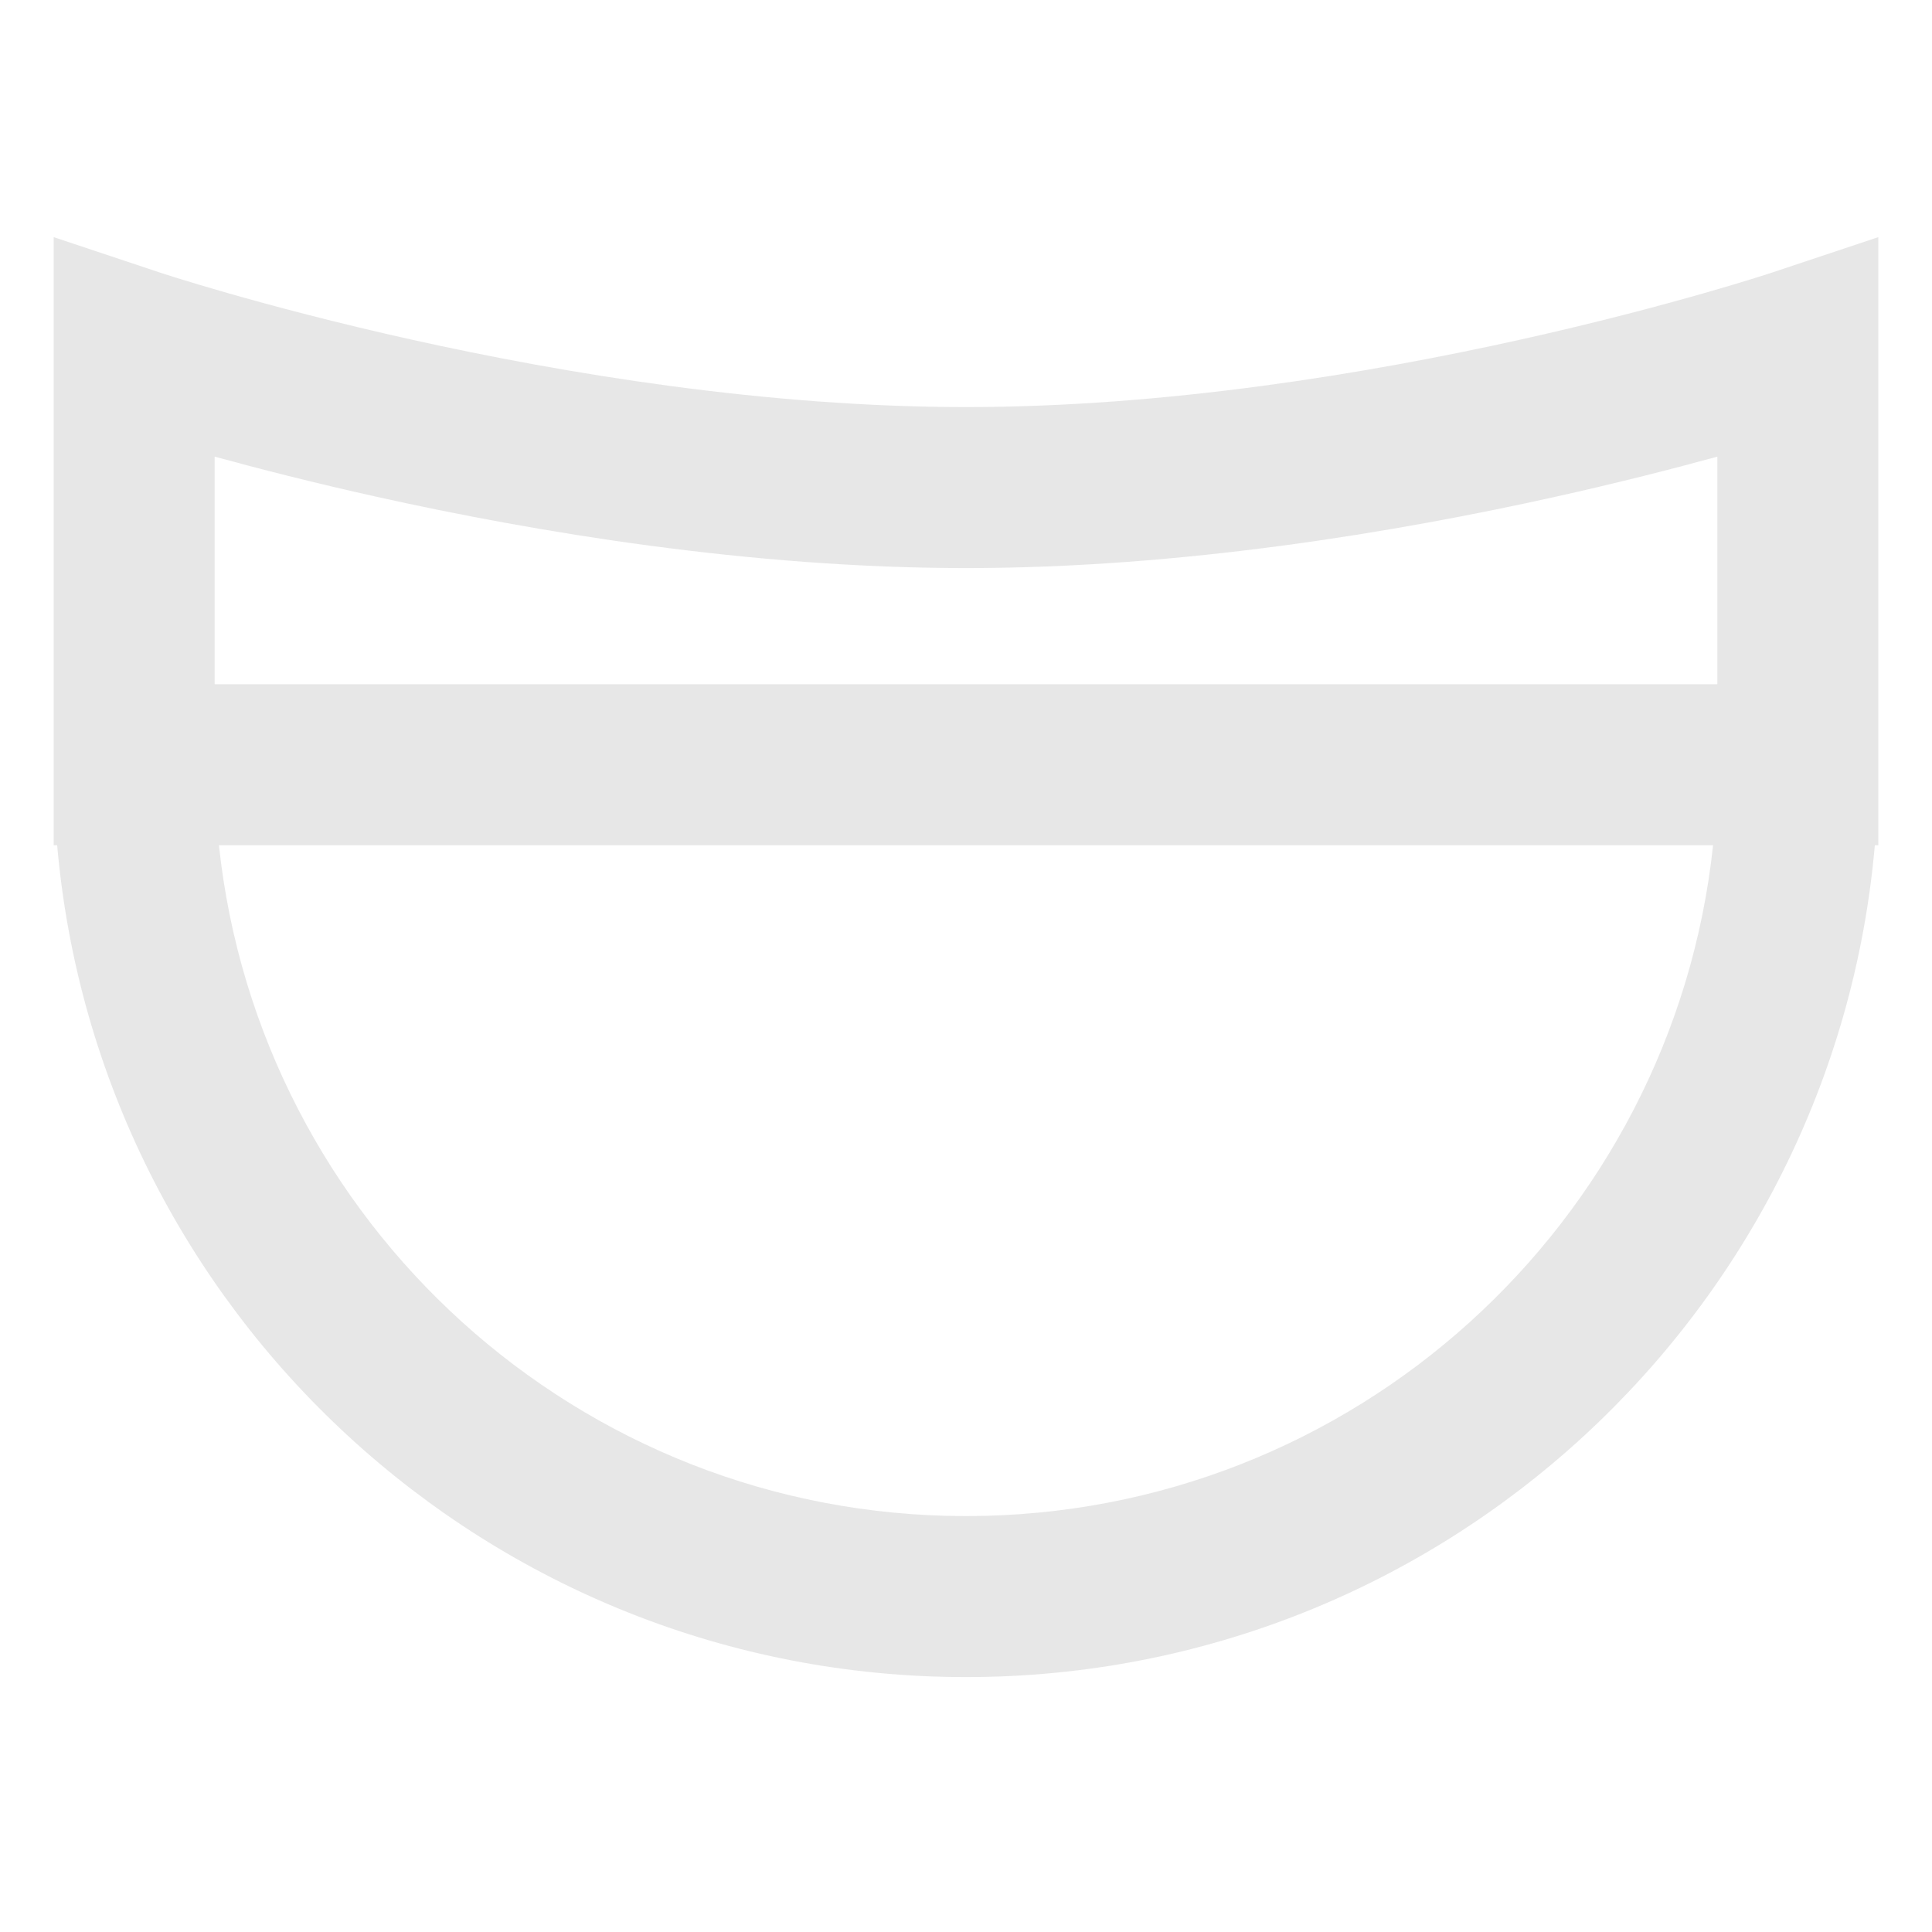 <svg width="144" height="144" viewBox="0 0 144 144" fill="none" xmlns="http://www.w3.org/2000/svg">
<path fill-rule="evenodd" clip-rule="evenodd" d="M16 51V34.035C19.236 34.923 23.342 35.975 28.073 37.028C39.923 39.663 55.895 42.341 72 42.341C88.105 42.341 104.077 39.663 115.928 37.028C120.658 35.975 124.764 34.923 128 34.035V51H16ZM4 51V26V17.674L11.897 20.308L11.897 20.308L11.898 20.308L11.899 20.308L11.908 20.311L11.961 20.329C12.012 20.346 12.091 20.372 12.199 20.406C12.415 20.476 12.743 20.581 13.176 20.716C14.043 20.985 15.331 21.376 16.978 21.847C20.274 22.789 25 24.051 30.677 25.314C42.077 27.849 57.105 30.341 72 30.341C86.895 30.341 101.923 27.849 113.322 25.314C119 24.051 123.726 22.789 127.022 21.847C128.67 21.376 129.957 20.985 130.824 20.716C131.257 20.581 131.586 20.476 131.801 20.406C131.909 20.372 131.988 20.346 132.039 20.329L132.092 20.311L132.101 20.308L132.102 20.308L132.103 20.308L132.103 20.308L140 17.674V26V51V57V63H139.739C136.701 97.742 107.53 125 72 125C36.47 125 7.299 97.742 4.261 63H4V57V51ZM16.318 63C19.312 91.104 43.103 113 72 113C100.897 113 124.688 91.104 127.682 63H16.318Z" fill="#111111" fill-opacity="0.1"/>
</svg>
